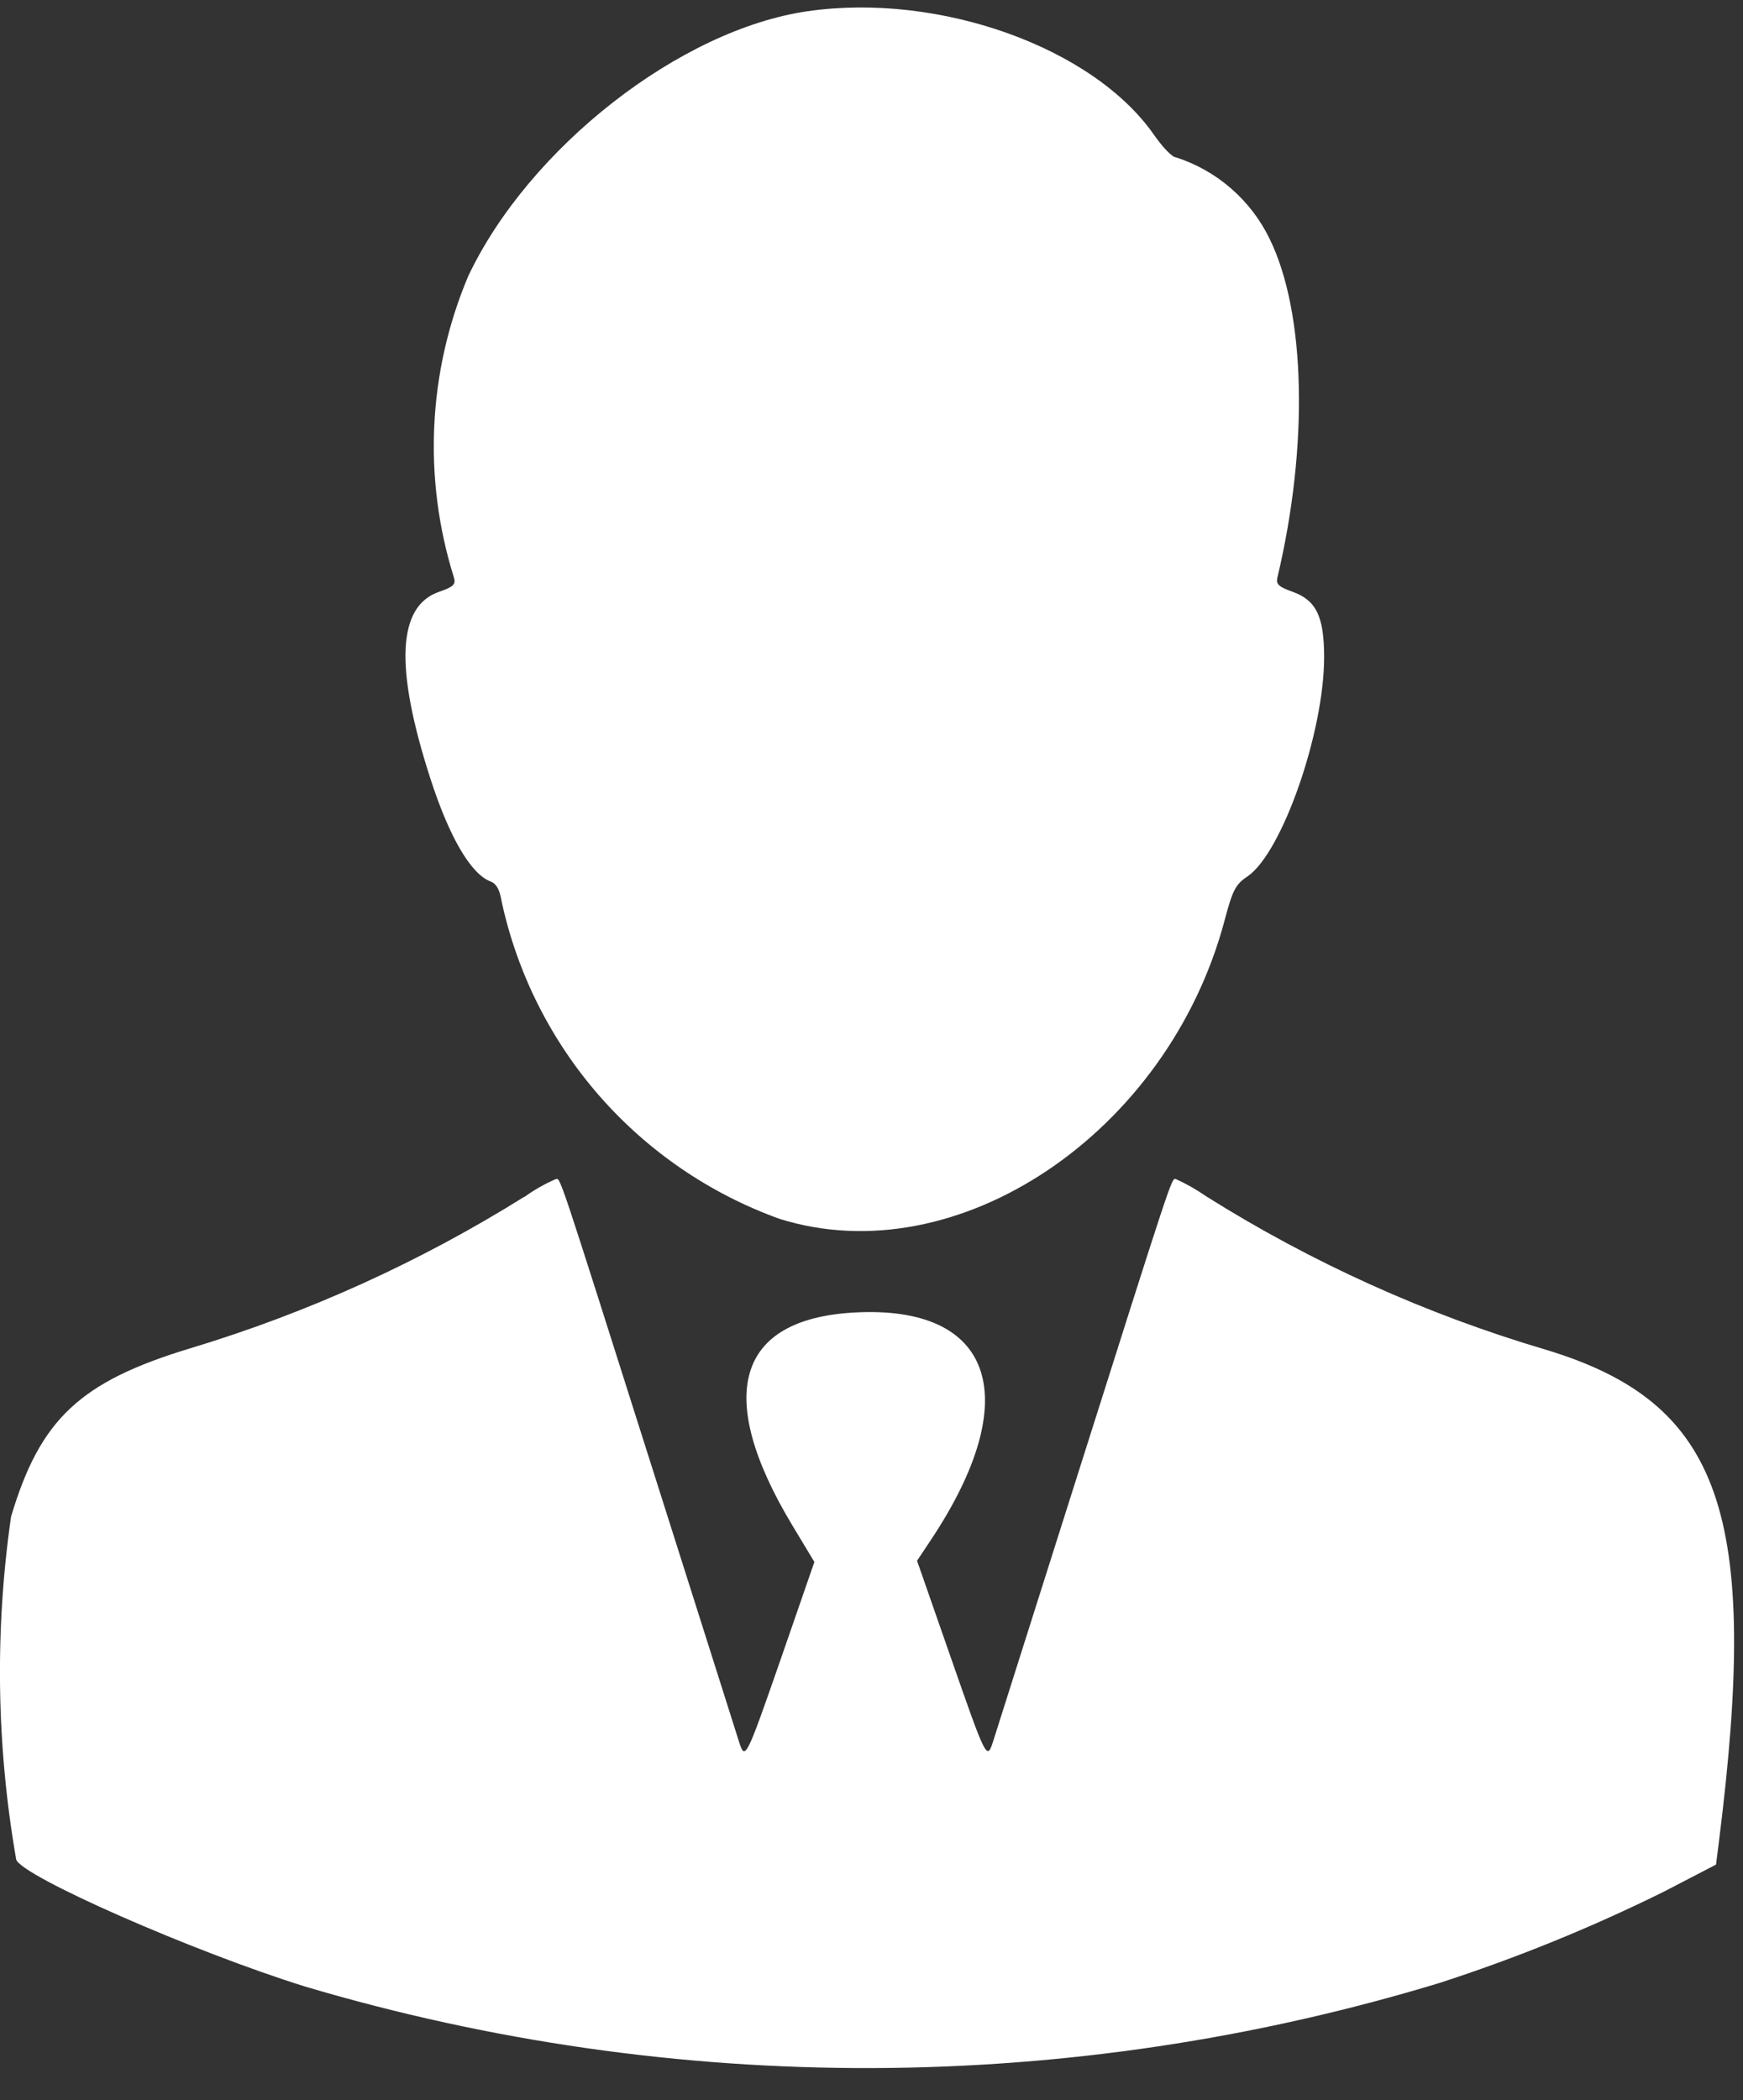 <svg width="44" height="53" viewBox="0 0 44 53" fill="none" xmlns="http://www.w3.org/2000/svg">
<rect x="0" y="0" width="44" height="53" fill="#333333" stroke="none"/>
<path fill-rule="evenodd" clip-rule="evenodd" d="M20.389 0.283C17.17 0.746 13.354 3.728 11.819 6.97C10.8 9.384 10.674 12.081 11.461 14.58C11.509 14.749 11.444 14.81 11.082 14.935C10.03 15.299 9.959 16.845 10.866 19.652C11.342 21.124 11.883 22.052 12.381 22.243C12.532 22.301 12.615 22.45 12.662 22.743C13.056 24.564 13.906 26.255 15.133 27.657C16.36 29.058 17.923 30.125 19.676 30.757C24.165 32.168 29.488 28.597 30.916 23.217C31.116 22.461 31.191 22.317 31.491 22.117C32.362 21.525 33.426 18.482 33.426 16.584C33.426 15.557 33.226 15.146 32.626 14.932C32.28 14.81 32.207 14.741 32.246 14.577C33.037 11.249 32.962 7.896 32.053 6.033C31.818 5.546 31.486 5.112 31.078 4.757C30.671 4.402 30.195 4.134 29.68 3.969C29.593 3.969 29.348 3.714 29.135 3.408C27.597 1.194 23.71 -0.195 20.389 0.283ZM13.235 30.201C10.609 31.842 7.776 33.127 4.812 34.022C2.019 34.865 1.012 35.812 0.279 38.274C-0.134 41.147 -0.09 44.066 0.409 46.925C0.535 47.342 4.886 49.255 7.709 50.133C17.054 52.904 27.007 52.872 36.335 50.041C38.28 49.412 40.177 48.64 42.009 47.733L43.319 47.053L43.39 46.494C44.441 38.178 43.458 35.394 39.006 34.055C35.992 33.163 33.114 31.863 30.453 30.192C30.208 30.021 29.947 29.873 29.675 29.75C29.568 29.75 29.594 29.671 27.125 37.462C26.055 40.839 25.132 43.75 25.074 43.931C24.913 44.431 24.908 44.424 24 41.822L23.15 39.386L23.51 38.844C25.884 35.269 25.08 32.921 21.553 33.122C18.588 33.291 18.031 35.222 20.004 38.497L20.558 39.416L19.719 41.839C18.819 44.424 18.81 44.439 18.649 43.932C18.591 43.75 17.649 40.771 16.549 37.311C13.995 29.262 14.159 29.749 14.02 29.759C13.745 29.879 13.485 30.027 13.242 30.202" fill="white"/>
</svg>
